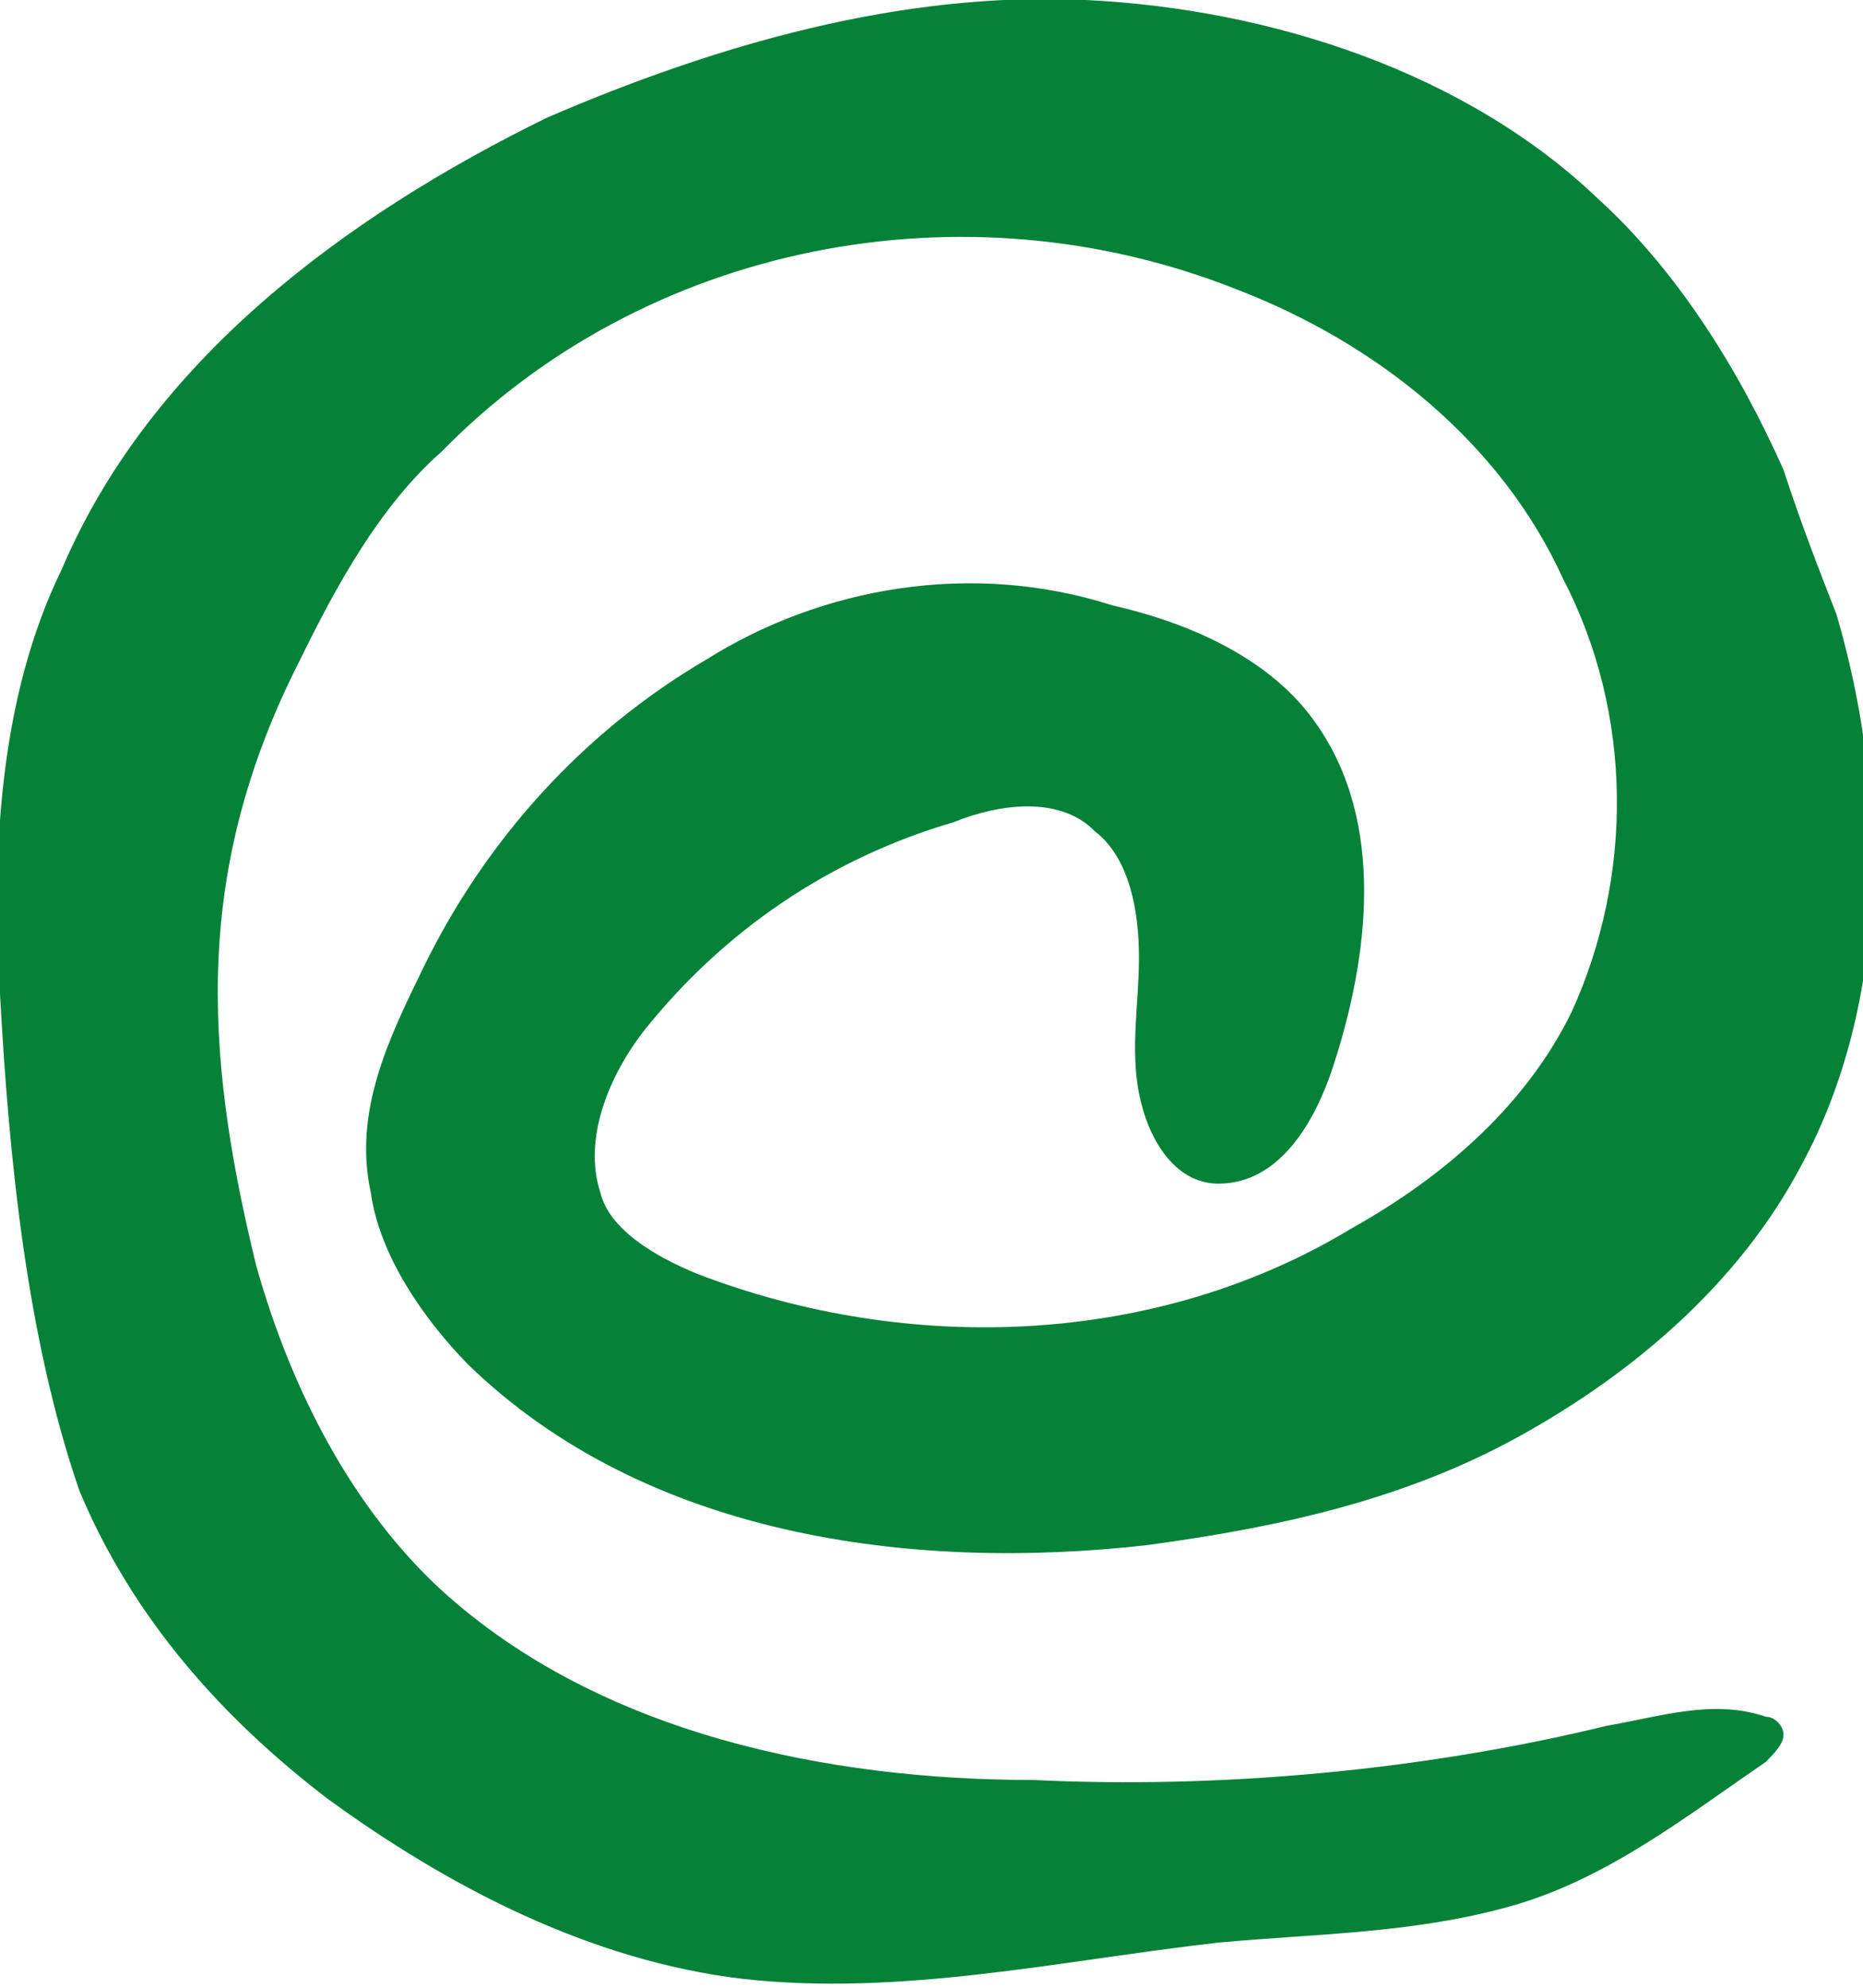 <svg width="30" height="32" viewBox="0 0 30 32" fill="none" xmlns="http://www.w3.org/2000/svg">
<g clip-path="url(#clip0_1_669)">
<path d="M28.72 7.564C28.009 5.964 27.014 4.364 25.734 3.2C23.602 1.164 20.474 0.146 17.488 0C14.502 -0.145 11.516 0.728 8.815 1.891C5.545 3.491 2.417 5.818 0.995 9.164C-0 11.2 -0.142 13.673 -0 16C0.142 18.618 0.426 21.527 1.279 24C2.133 26.037 3.554 27.637 5.26 28.946C7.251 30.4 9.526 31.564 11.943 31.855C14.502 32.146 17.061 31.564 19.621 31.273C21.185 31.128 22.749 31.128 24.313 30.691C25.877 30.255 27.156 29.237 28.436 28.364C28.578 28.218 28.72 28.073 28.72 27.927C28.72 27.782 28.578 27.637 28.436 27.637C27.583 27.346 26.73 27.637 25.877 27.782C22.891 28.509 19.621 28.8 16.635 28.655C13.365 28.655 9.668 27.927 7.109 25.6C5.687 24.291 4.692 22.4 4.123 20.364C3.27 16.873 3.128 13.964 4.834 10.618C5.403 9.455 6.114 8.146 7.109 7.273C10.379 3.928 15.497 2.909 19.905 4.655C22.18 5.528 24.17 7.128 25.166 9.309C26.303 11.491 26.303 14.109 25.308 16.291C24.597 17.746 23.317 18.909 21.753 19.782C18.625 21.673 14.644 21.818 11.232 20.509C10.521 20.218 9.81 19.782 9.668 19.2C9.384 18.328 9.81 17.309 10.379 16.582C11.659 14.982 13.365 13.818 15.355 13.237C16.066 12.946 17.061 12.8 17.63 13.382C18.199 13.818 18.341 14.691 18.341 15.418C18.341 16.146 18.199 16.873 18.341 17.6C18.483 18.328 18.91 19.055 19.621 19.055C20.616 19.055 21.185 18.037 21.469 17.164C22.038 15.418 22.322 13.237 21.185 11.637C20.474 10.618 19.194 10.037 17.915 9.746C15.64 9.018 13.223 9.455 11.374 10.618C9.384 11.782 7.82 13.527 6.824 15.564C6.256 16.727 5.687 17.891 5.971 19.2C6.114 20.218 6.824 21.237 7.535 21.964C10.379 24.727 14.644 25.309 18.483 24.873C20.616 24.582 22.607 24.146 24.455 23.128C26.303 22.109 28.009 20.655 29.005 18.764C30.426 16.146 30.426 12.8 29.573 9.891C29.289 9.164 29.005 8.437 28.72 7.564Z" fill="#068238"/>
</g>
<defs>
<clipPath id="clip0_1_669">
<rect width="30" height="32" fill="white"/>
</clipPath>
</defs>
</svg>
